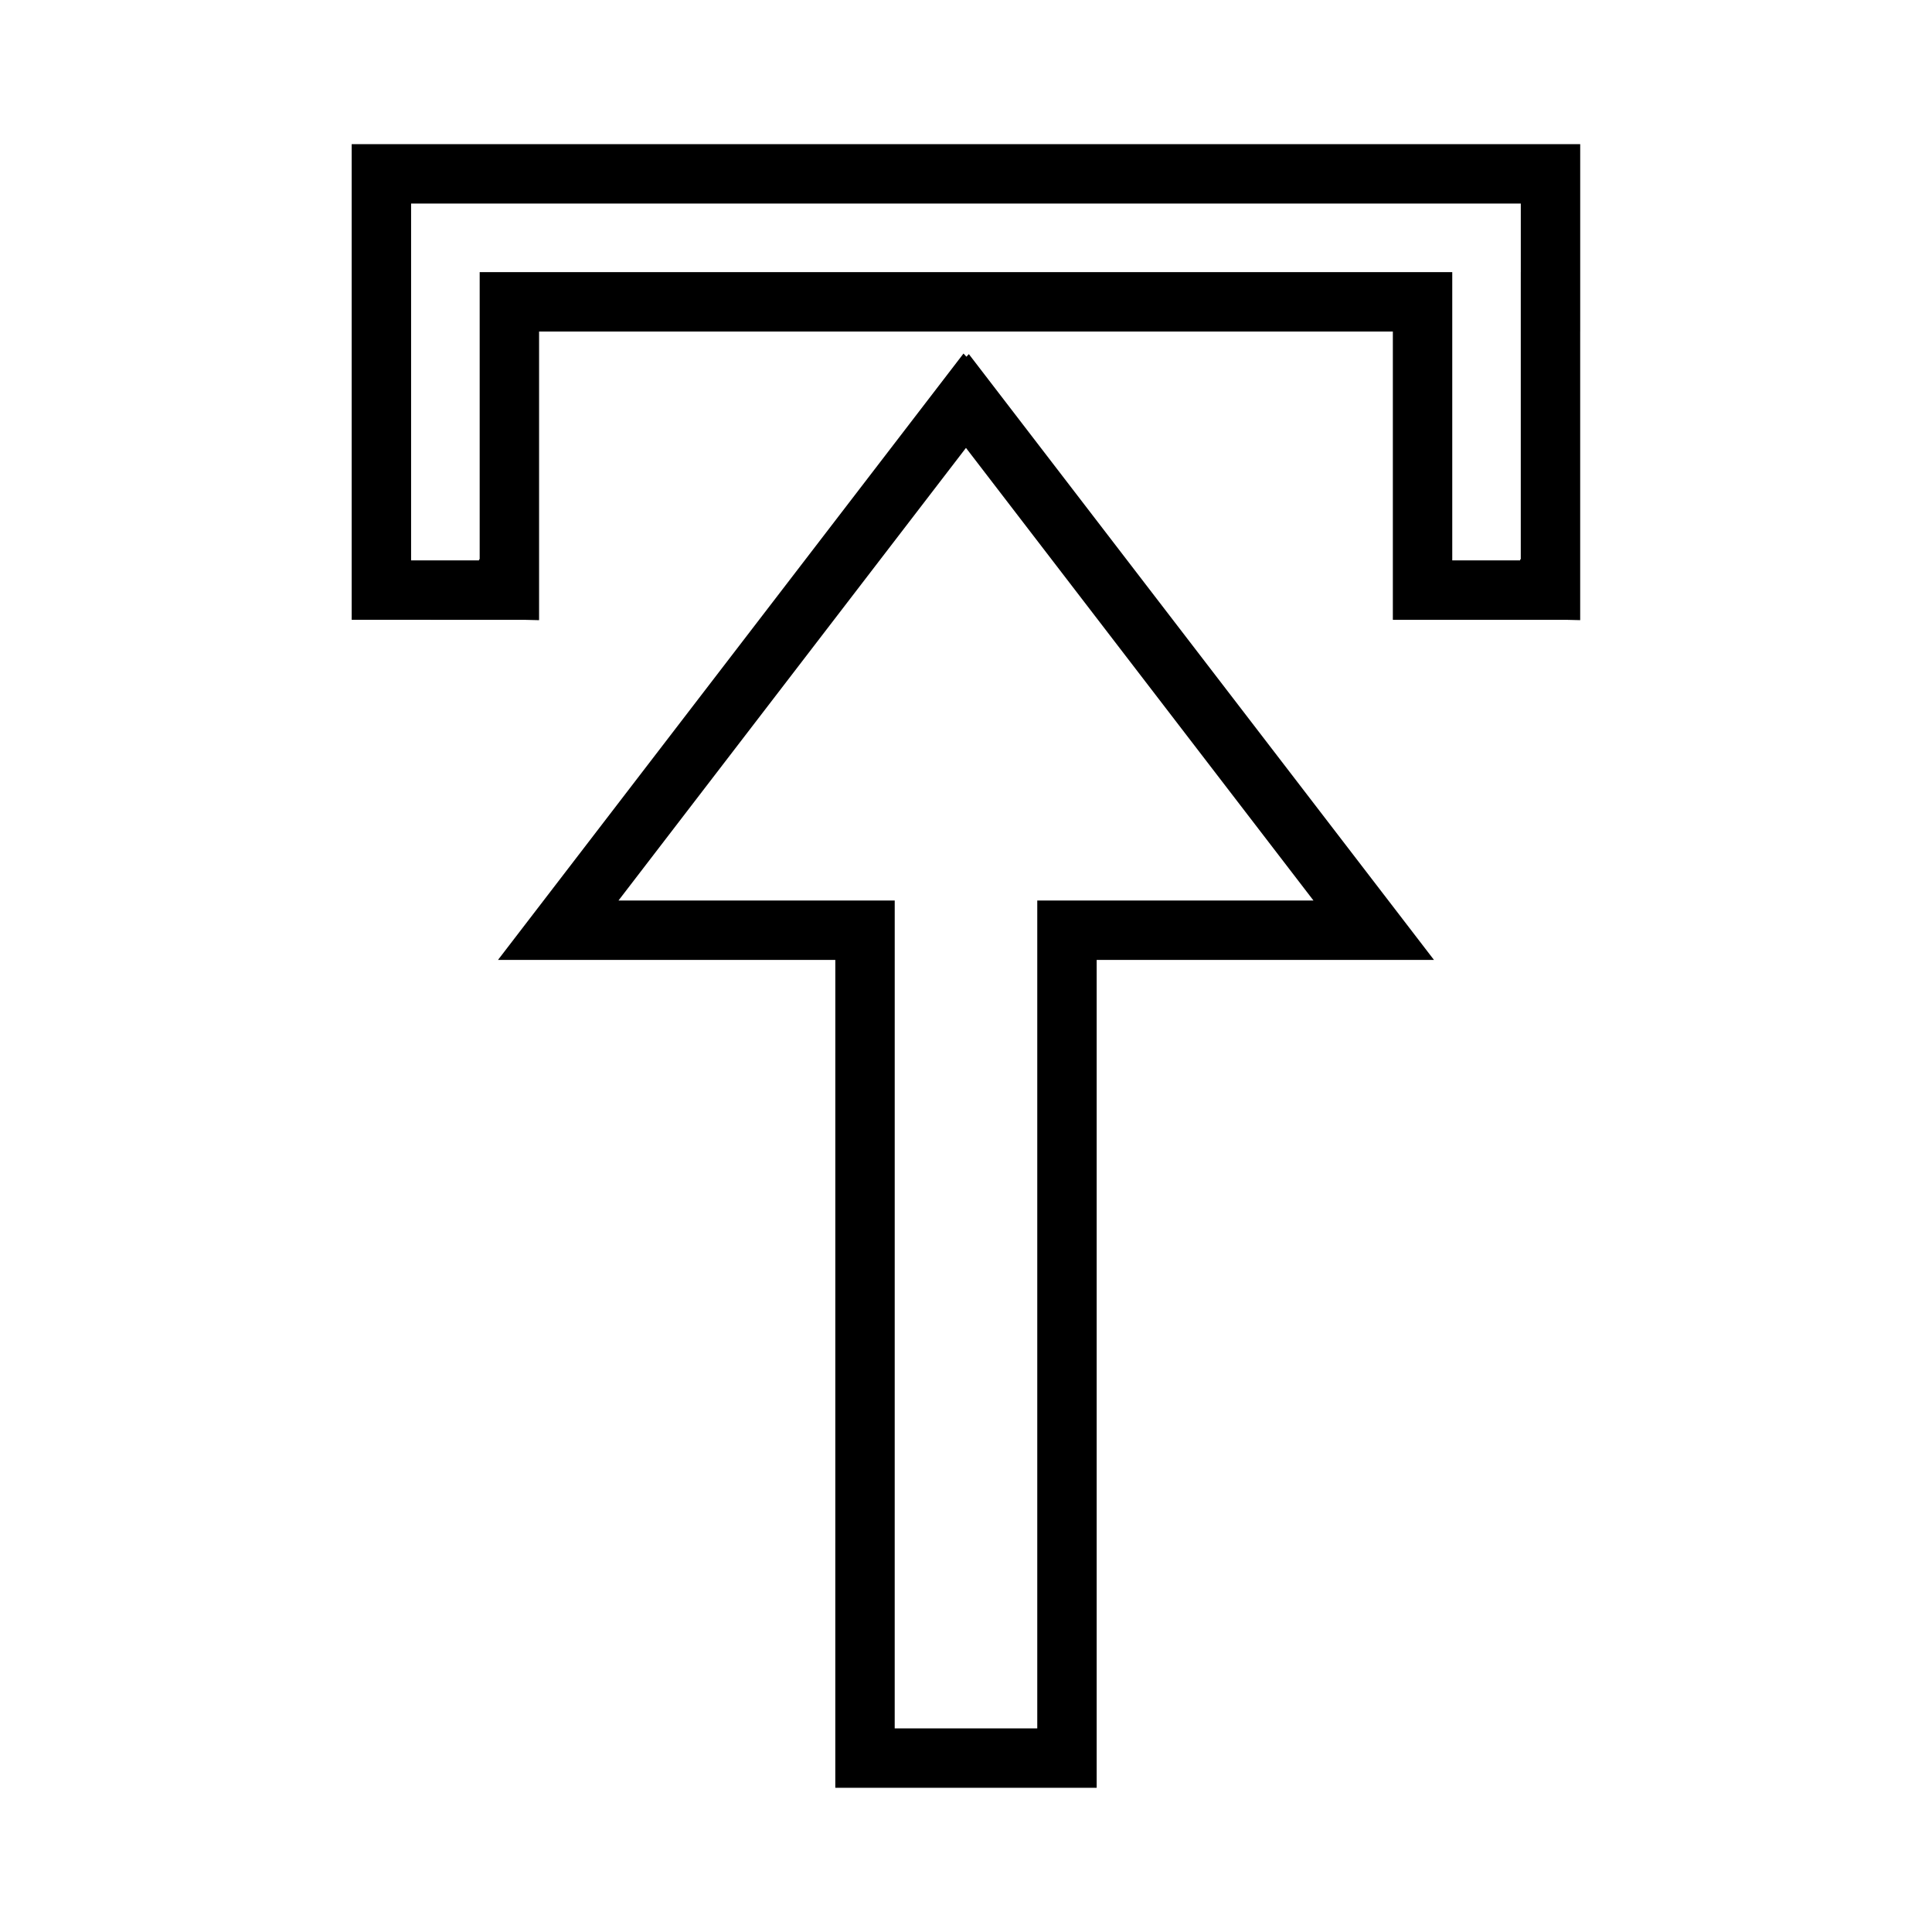 <?xml version="1.0" encoding="UTF-8"?>
<!-- Uploaded to: SVG Repo, www.svgrepo.com, Generator: SVG Repo Mixer Tools -->
<svg width="800px" height="800px" version="1.1" viewBox="144 144 512 512" xmlns="http://www.w3.org/2000/svg">
 <defs>
  <clipPath id="b">
   <path d="m148.09 148.09h503.81v375.91h-503.81z"/>
  </clipPath>
  <clipPath id="a">
   <path d="m148.09 148.09h503.81v503.81h-503.81z"/>
  </clipPath>
 </defs>
 <g>
  <g clip-path="url(#b)">
   <path transform="matrix(5.248 0 0 5.248 148.09 148.09)" d="m24.911 29.02v-0.019l0.032 7.44e-4v-14.54h46.113v14.558h6.427v-0.019l0.033 7.44e-4v-14.54h0.001v-6.462h-6.462v7.45e-4l-46.113-7.45e-4h-6.462v21.02z" fill="none" stroke="#000000" stroke-miterlimit="10" stroke-width="3"/>
  </g>
  <g clip-path="url(#a)">
   <path transform="matrix(5.248 0 0 5.248 148.09 148.09)" d="m47.999 19.428-0.022-0.024-20.567 26.791h15.492l-0.001 41.804h10.199v-41.804h15.491l-20.569-26.791z" fill="none" stroke="#000000" stroke-miterlimit="10" stroke-width="3"/>
  </g>
 </g>
</svg>